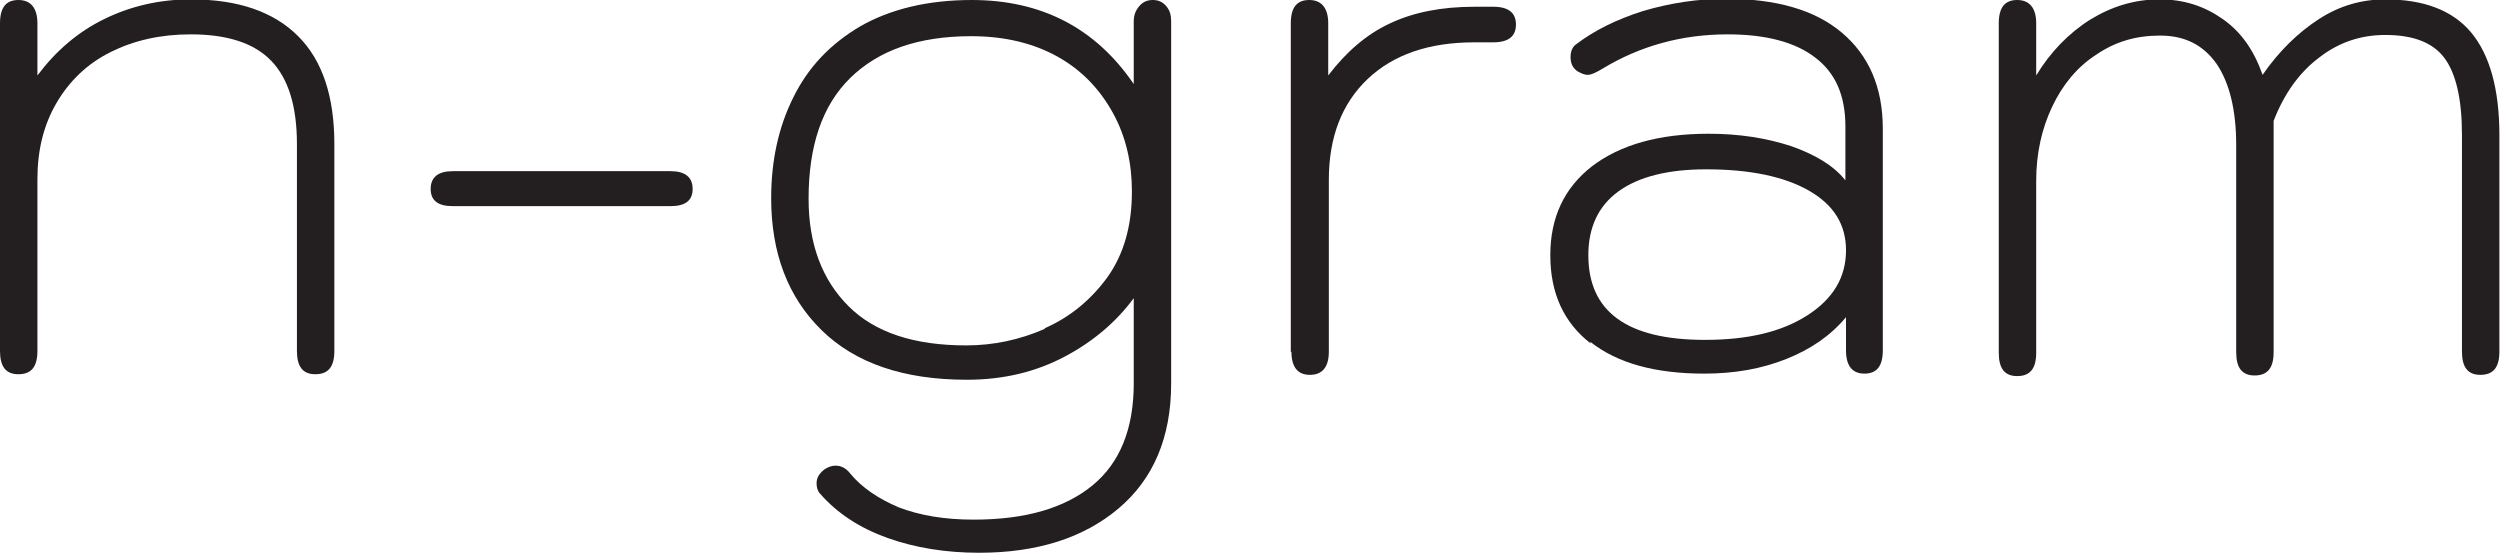 <svg xmlns="http://www.w3.org/2000/svg" id="Layer_2" data-name="Layer 2" viewBox="0 0 40.75 9.01"><defs><style>      .cls-1 {        fill: #231f20;      }    </style></defs><g id="Layer_1-2" data-name="Layer 1"><path class="cls-1" d="M0,5.74V.38c0-.26.1-.38.3-.38s.31.13.31.38v.85c.3-.4.66-.71,1.09-.92.43-.21.9-.32,1.41-.32.77,0,1.35.2,1.75.6.4.4.59.99.59,1.76v3.37c0,.26-.1.38-.31.38s-.3-.13-.3-.38v-3.37c0-.62-.14-1.07-.42-1.36-.28-.29-.72-.43-1.31-.43-.5,0-.93.1-1.31.29s-.67.47-.88.83-.31.77-.31,1.24v2.8c0,.26-.1.38-.31.38s-.3-.13-.3-.38Z"></path><path class="cls-1" d="M7.02,3.08c0-.19.12-.29.36-.29h3.55c.24,0,.36.1.36.29s-.12.28-.36.28h-3.55c-.24,0-.36-.09-.36-.28Z"></path><path class="cls-1" d="M14.47,8.77c-.45-.16-.82-.4-1.1-.72-.04-.04-.06-.1-.06-.17,0-.09.04-.16.13-.23.06-.04.12-.06.18-.06.09,0,.17.04.24.13.19.23.46.41.79.55.34.13.74.2,1.22.2.85,0,1.49-.19,1.94-.56s.67-.93.67-1.66v-1.39c-.28.38-.65.7-1.12.95-.47.25-1,.38-1.6.38-1.03,0-1.82-.27-2.37-.81-.55-.54-.82-1.26-.82-2.15,0-.61.12-1.16.36-1.64.24-.49.6-.87,1.09-1.16.49-.28,1.1-.43,1.82-.43,1.14,0,2.02.46,2.64,1.37V.35c0-.1.03-.18.09-.25.06-.07.13-.1.22-.1s.16.03.22.1c.06.07.08.15.08.25v5.9c0,.88-.29,1.56-.86,2.04s-1.33.72-2.27.72c-.54,0-1.04-.08-1.49-.24ZM17.03,5.35c.41-.18.75-.46,1.02-.83.27-.38.4-.84.4-1.4,0-.47-.1-.9-.31-1.28s-.5-.69-.89-.91c-.39-.22-.86-.34-1.42-.34-.86,0-1.51.23-1.97.68s-.68,1.11-.68,1.97c0,.74.22,1.32.65,1.75.43.43,1.07.64,1.92.64.44,0,.87-.09,1.28-.27Z"></path><path class="cls-1" d="M21.04,5.74V.38c0-.26.1-.38.3-.38s.31.13.31.38v.85c.29-.38.62-.67,1.01-.85.38-.18.84-.27,1.37-.27h.31c.25,0,.37.1.37.29s-.12.29-.37.29h-.31c-.74,0-1.32.2-1.74.6-.42.4-.63.95-.63,1.64v2.8c0,.26-.11.38-.31.38s-.3-.13-.3-.38Z"></path><path class="cls-1" d="M25.93,5.6c-.44-.34-.66-.82-.66-1.44s.23-1.1.68-1.45c.46-.35,1.09-.53,1.9-.53.5,0,.94.07,1.34.2.4.14.7.32.89.56v-.88c0-.5-.16-.87-.49-1.12-.32-.25-.8-.38-1.43-.38-.75,0-1.43.19-2.04.56-.1.06-.18.1-.24.1-.05,0-.1-.02-.17-.06-.07-.05-.11-.12-.11-.23,0-.09.03-.16.08-.2.3-.23.66-.41,1.1-.55.44-.13.89-.2,1.35-.2.82,0,1.45.18,1.89.55.44.37.67.89.67,1.57v3.61c0,.26-.1.38-.3.38s-.3-.13-.3-.38v-.54c-.25.3-.57.52-.97.68-.4.16-.84.24-1.34.24-.8,0-1.42-.17-1.86-.52ZM29.46,5.14c.42-.27.63-.62.63-1.06,0-.42-.2-.74-.6-.97-.4-.23-.96-.35-1.68-.35-.62,0-1.1.12-1.43.36s-.49.59-.49,1.04c0,.92.63,1.38,1.9,1.38.7,0,1.25-.13,1.67-.4Z"></path><path class="cls-1" d="M32.58,5.74V.38c0-.26.1-.38.3-.38s.31.13.31.38v.85c.23-.38.53-.69.88-.91.36-.22.73-.33,1.13-.33s.73.11,1.03.32.51.51.65.91c.27-.39.58-.69.92-.91s.7-.32,1.08-.32c.63,0,1.1.18,1.4.54.3.36.46.92.46,1.67v3.53c0,.26-.1.38-.31.38s-.3-.13-.3-.38v-3.53c0-.59-.1-1.01-.29-1.26-.19-.25-.51-.37-.96-.37-.4,0-.76.12-1.08.37-.32.24-.57.59-.74,1.03v3.77c0,.26-.1.38-.31.38s-.3-.13-.3-.38v-3.37c0-.58-.11-1.02-.32-1.33-.22-.31-.52-.46-.92-.46s-.73.1-1.04.31c-.31.2-.55.49-.72.85-.17.36-.26.76-.26,1.21v2.8c0,.26-.1.38-.31.38s-.3-.13-.3-.38Z"></path></g></svg>